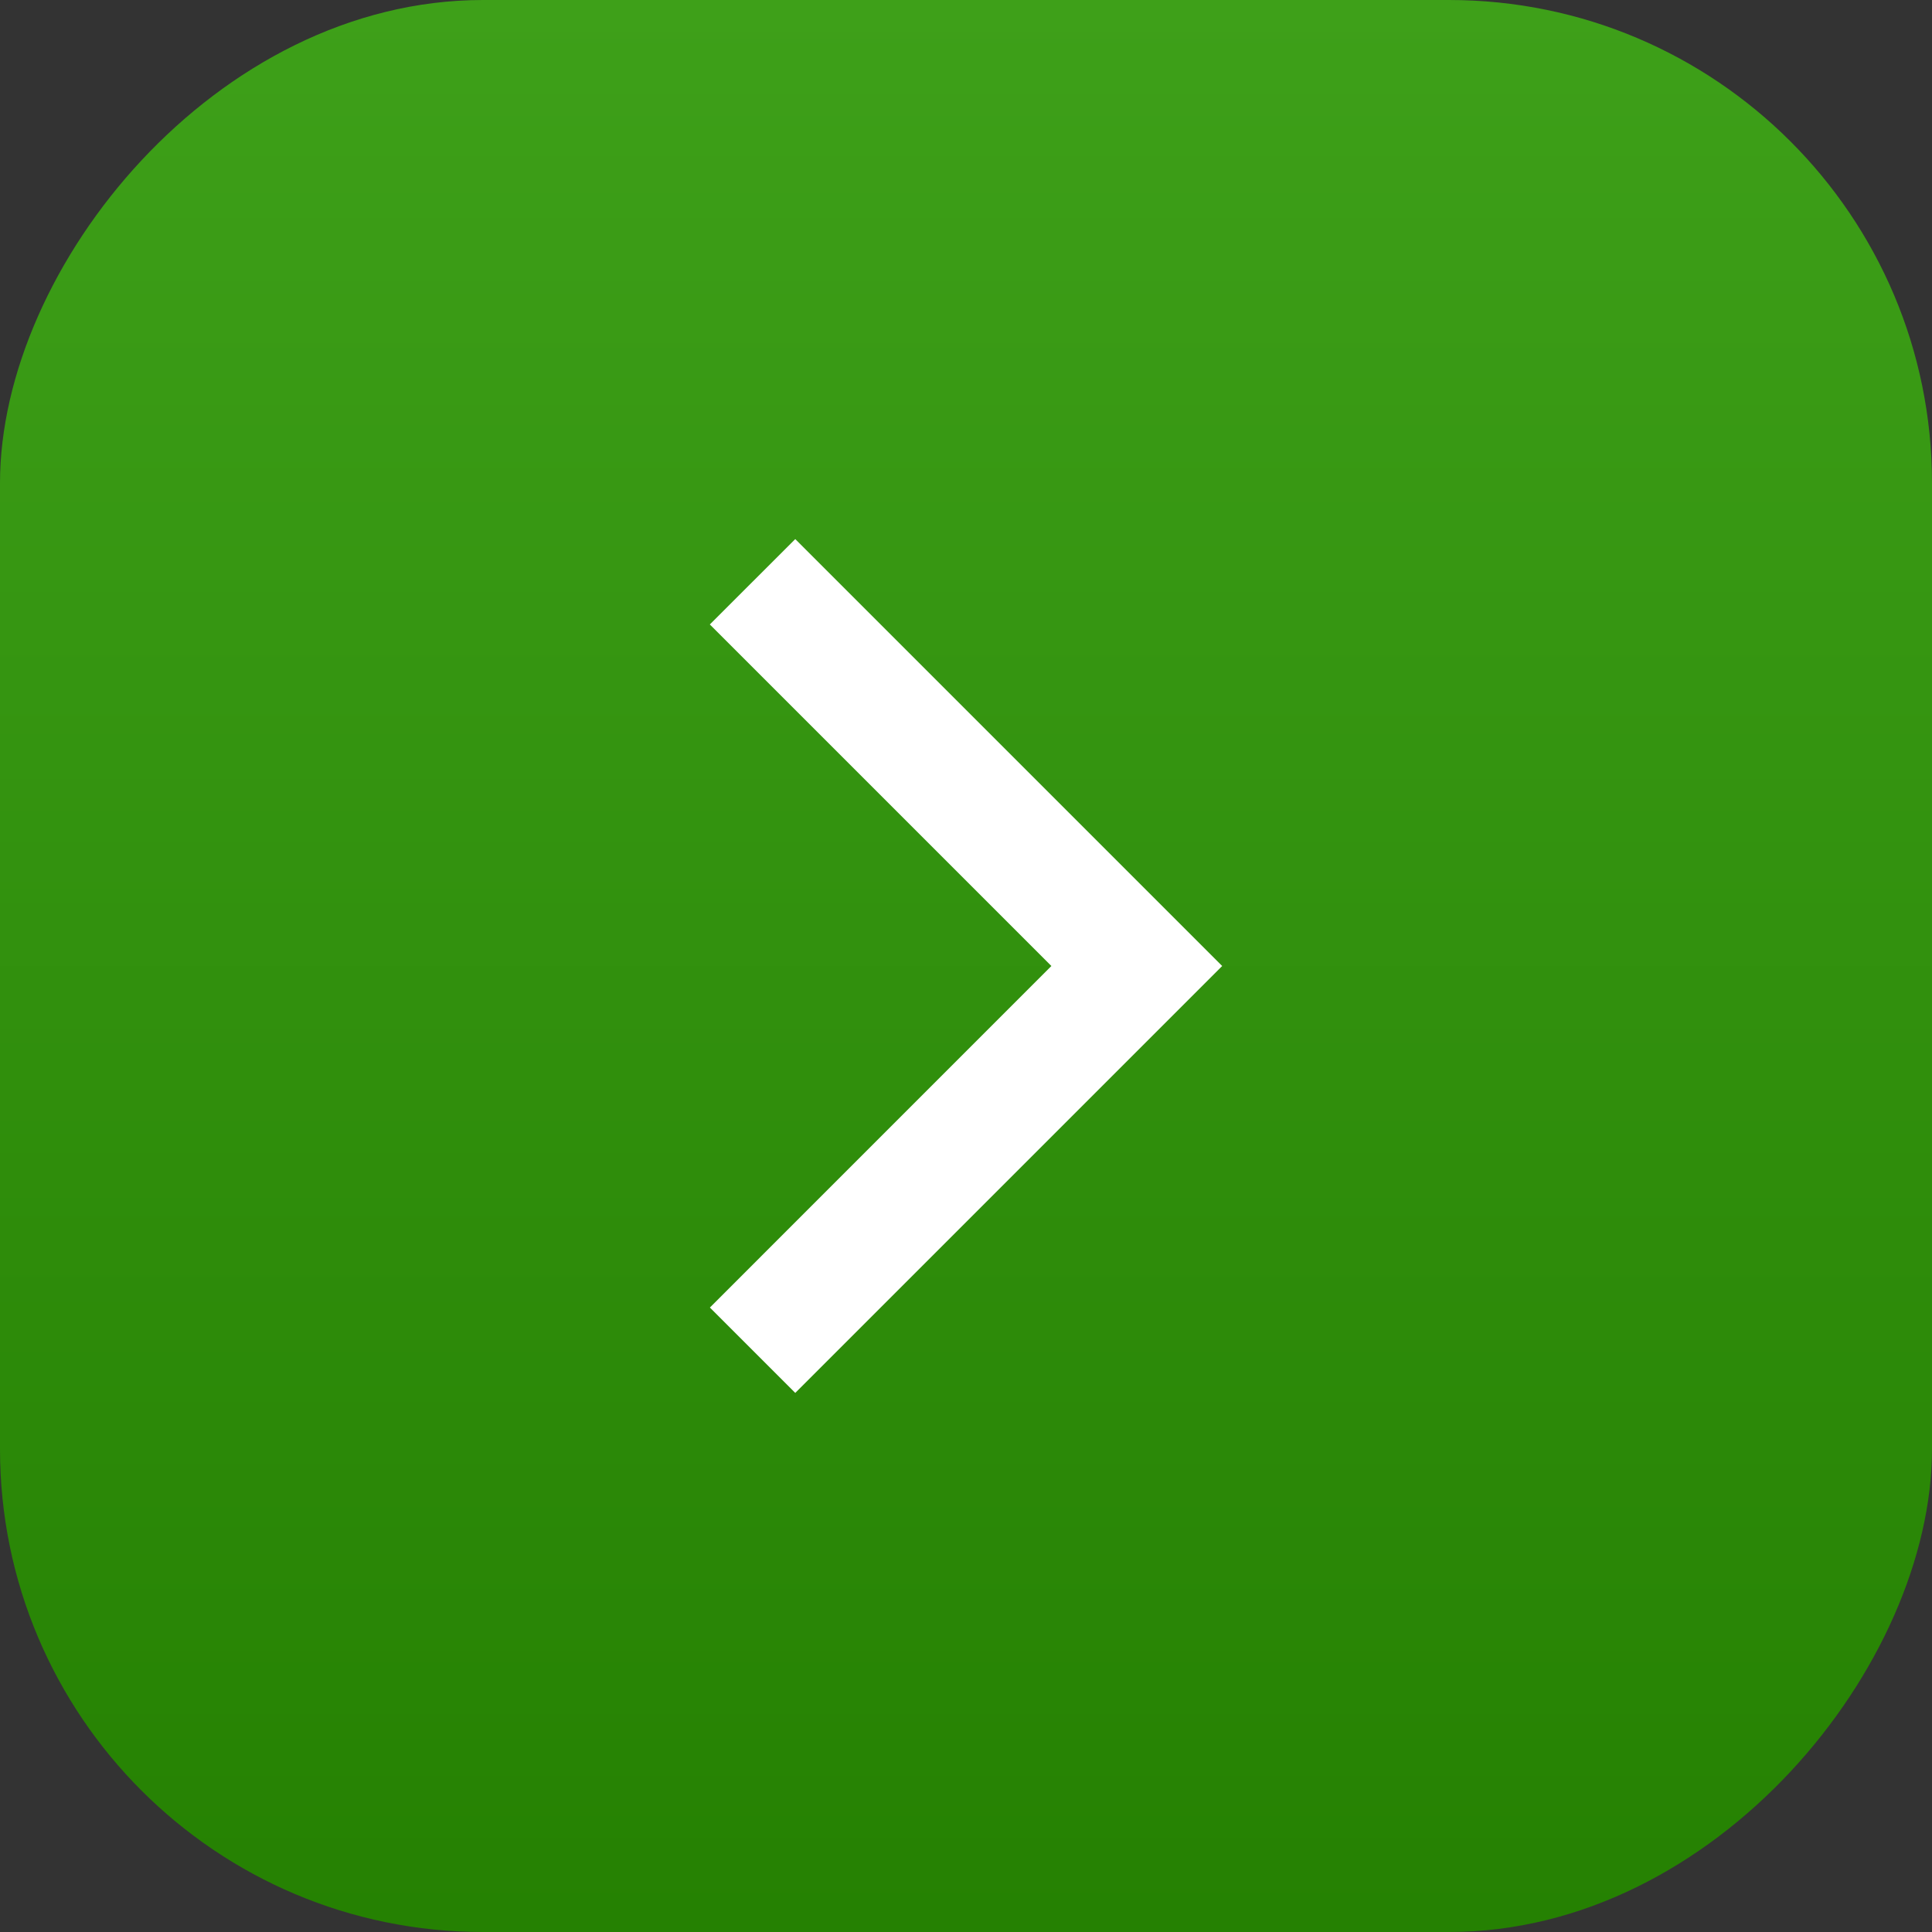<svg width="32" height="32" viewBox="0 0 32 32" fill="none" xmlns="http://www.w3.org/2000/svg">
<rect x="0" y="0" width="32" height="32" fill="#333333" stroke="none"/>
<rect width="32" height="32" rx="8" transform="matrix(-1 0 0 1 32 0)" fill="url(#paint0_linear_638_5104)"/>
<path d="M11.757 10.343L13.172 8.929L20.243 16L13.172 23.071L11.758 21.657L17.414 16L11.757 10.343Z" fill="white"/>
<defs>
<linearGradient id="paint0_linear_638_5104" x1="16" y1="0" x2="16" y2="32" gradientUnits="userSpaceOnUse">
<stop stop-color="#3EA019"/>
<stop offset="1" stop-color="#258102"/>
</linearGradient>
</defs>
</svg>
